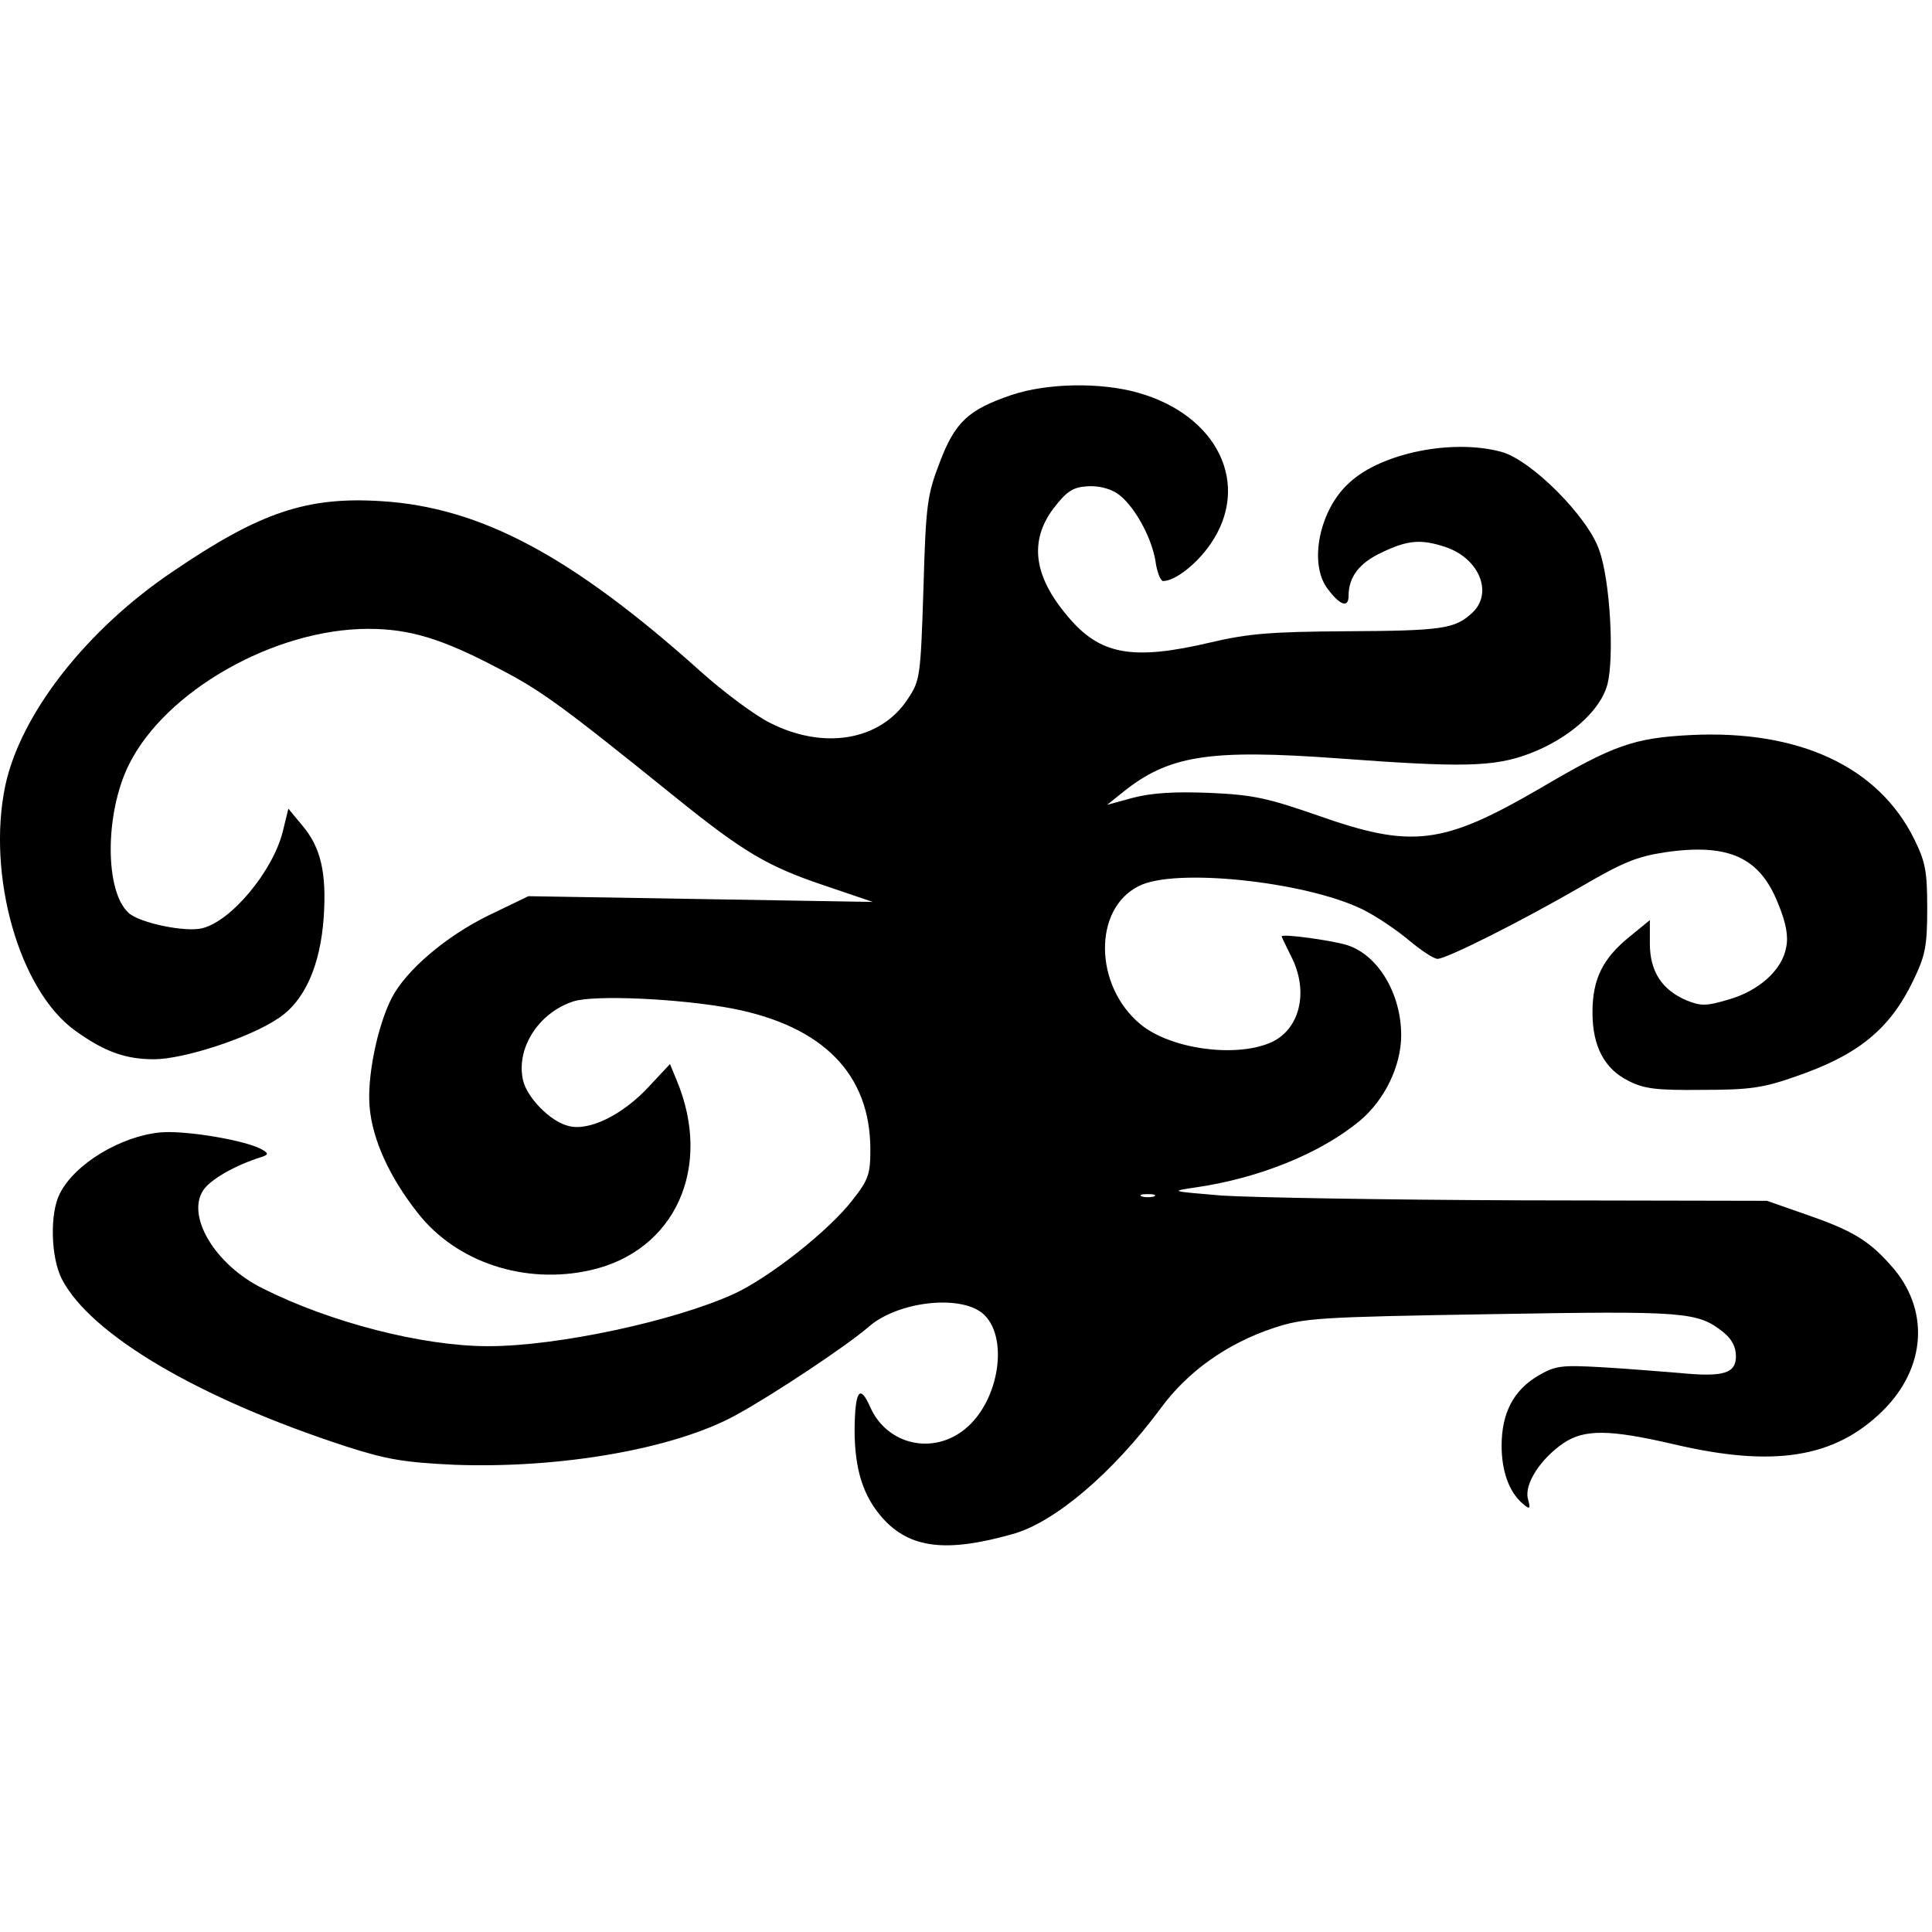 <?xml version="1.0" encoding="UTF-8" standalone="yes"?>
<svg version="1.0" xmlns="http://www.w3.org/2000/svg" width="100mm" height="100mm" viewBox="0 0 404 243" preserveAspectRatio="xMidYMid meet">
  <g transform="translate(0,243) scale(0.1,-0.1)" fill="#000000" stroke="none">
    <path d="M2115 2409 c-91 -31 -118 -57 -150 -141 -26 -68 -29 -87 -34 -264 -6
-185 -7 -192 -33 -231 -57 -87 -176 -107 -289 -49 -30 15 -95 63 -144 107
-270 242 -460 343 -667 356 -156 10 -254 -23 -435 -146 -182 -122 -320 -299
-352 -449 -39 -187 29 -428 146 -512 61 -44 105 -60 165 -60 62 0 200 45 259
85 56 36 89 111 96 213 6 92 -6 145 -45 191 l-29 35 -12 -49 c-21 -82 -107
-186 -168 -201 -35 -9 -131 11 -154 32 -50 45 -50 207 0 309 76 155 305 285
501 285 86 0 153 -20 271 -82 91 -47 132 -77 375 -273 139 -112 190 -142 306
-181 l103 -35 -360 6 -360 6 -83 -40 c-90 -44 -173 -115 -203 -173 -30 -59
-52 -166 -46 -229 6 -67 41 -145 101 -221 81 -103 224 -150 361 -119 177 40
256 215 180 397 l-14 34 -43 -46 c-56 -61 -128 -96 -171 -83 -37 10 -84 58
-93 94 -16 66 31 142 105 166 43 14 222 6 333 -15 189 -37 288 -137 288 -295
0 -51 -4 -63 -37 -105 -50 -65 -175 -163 -249 -197 -126 -57 -369 -109 -513
-109 -138 0 -331 50 -472 121 -99 49 -160 151 -124 205 14 22 66 52 120 69 16
5 17 8 5 15 -31 20 -163 42 -215 37 -83 -8 -179 -66 -210 -128 -21 -41 -19
-132 4 -178 60 -117 288 -251 596 -351 84 -27 120 -33 226 -38 221 -8 459 33
588 104 77 42 232 145 278 185 60 52 187 67 236 29 58 -46 38 -185 -36 -244
-67 -54 -162 -32 -197 46 -22 50 -32 36 -33 -46 0 -84 18 -140 59 -186 57 -63
133 -72 271 -33 88 24 210 128 310 263 57 78 140 136 236 168 64 21 91 23 455
29 408 7 432 5 486 -38 17 -14 26 -30 26 -50 0 -36 -26 -44 -118 -35 -37 3
-110 9 -162 12 -87 5 -98 3 -134 -18 -51 -30 -76 -78 -76 -146 0 -54 16 -98
45 -122 14 -12 16 -11 10 11 -8 31 27 84 74 116 44 30 97 29 231 -2 208 -49
336 -29 436 69 93 91 100 215 17 306 -46 52 -82 73 -178 106 l-80 28 -515 1
c-283 1 -564 6 -625 10 -108 9 -109 9 -55 17 132 19 261 71 343 139 52 43 87
115 87 179 0 88 -49 169 -114 189 -33 10 -136 24 -136 18 0 -1 9 -20 20 -42
38 -74 18 -155 -45 -181 -75 -31 -208 -12 -270 39 -97 80 -100 241 -4 289 74
39 347 10 467 -48 29 -14 73 -44 98 -65 25 -21 52 -39 60 -39 19 0 176 79 302
152 86 50 115 62 175 71 132 19 197 -11 235 -107 17 -41 22 -69 17 -92 -8 -47
-57 -91 -120 -109 -47 -14 -58 -14 -88 -2 -52 22 -77 61 -77 119 l0 49 -44
-36 c-55 -45 -76 -88 -76 -157 0 -71 25 -118 75 -143 33 -17 59 -20 155 -19
98 0 127 4 195 28 131 45 197 99 246 201 25 52 29 71 29 151 0 78 -4 97 -27
144 -75 152 -241 229 -467 218 -119 -6 -162 -21 -313 -110 -206 -120 -270
-128 -468 -58 -104 36 -134 43 -225 47 -74 3 -121 0 -160 -10 l-55 -15 30 24
c98 80 182 93 456 73 256 -19 323 -18 397 10 82 31 148 89 163 144 15 56 6
219 -17 282 -24 70 -142 188 -204 205 -102 28 -251 -2 -318 -64 -63 -56 -86
-169 -46 -222 26 -35 44 -41 44 -15 0 39 22 69 70 91 54 26 82 28 133 11 71
-24 100 -97 55 -138 -36 -33 -62 -37 -263 -38 -158 -1 -205 -5 -282 -23 -165
-39 -233 -27 -301 55 -71 84 -80 157 -29 225 27 35 40 44 69 46 23 2 47 -4 63
-14 34 -22 72 -89 81 -141 3 -24 11 -43 16 -43 25 0 70 35 99 77 86 124 16
270 -152 317 -78 22 -190 20 -264 -5z m298 -1676 c-7 -2 -19 -2 -25 0 -7 3 -2
5 12 5 14 0 19 -2 13 -5z"/>
  </g>
</svg>